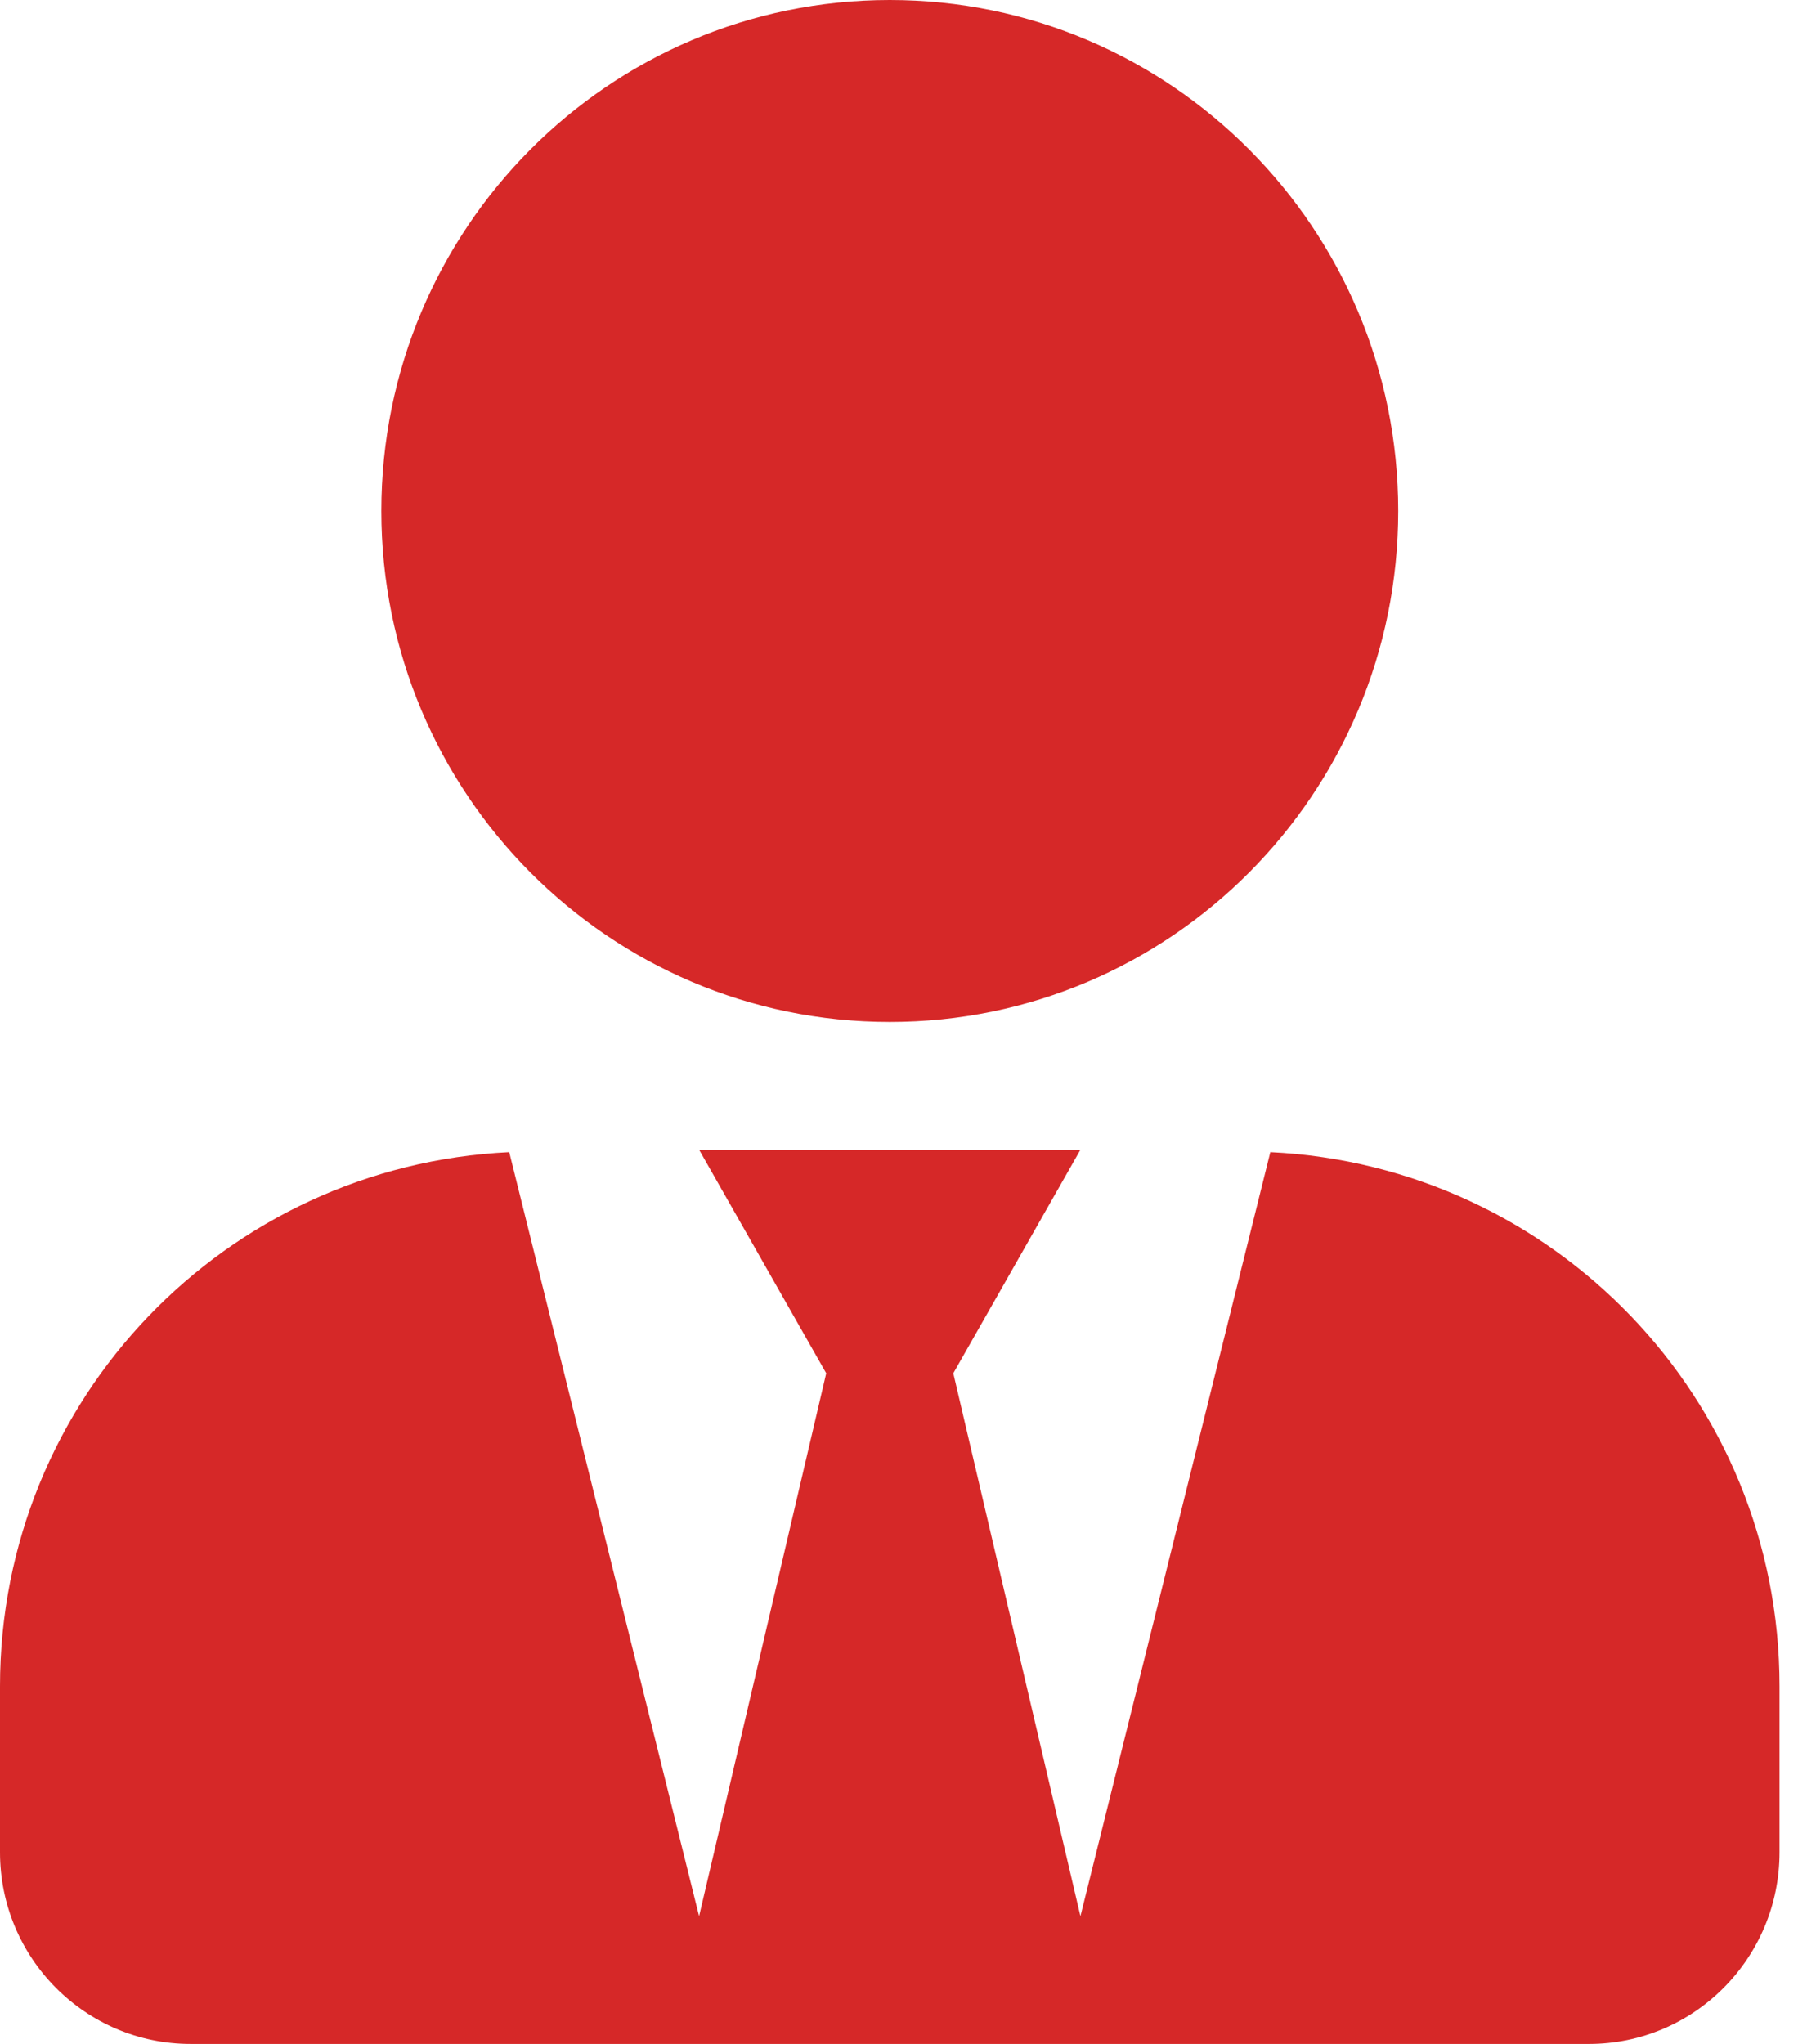 <svg width="44" height="50" viewBox="0 0 44 50" fill="none" xmlns="http://www.w3.org/2000/svg">
<path d="M21.774 25C28.647 25 34.217 19.404 34.217 12.5C34.217 5.596 28.647 0 21.774 0C14.902 0 9.332 5.596 9.332 12.5C9.332 19.404 14.902 25 21.774 25ZM31.087 28.184L26.44 46.875L23.329 33.594L26.44 28.125H17.108L20.219 33.594L17.108 46.875L12.462 28.184C5.531 28.516 0 34.209 0 41.25V45.312C0 47.9 2.09 50 4.666 50H38.883C41.459 50 43.548 47.9 43.548 45.312V41.25C43.548 34.209 38.017 28.516 31.087 28.184Z" fill="#D62828"/>
</svg>
